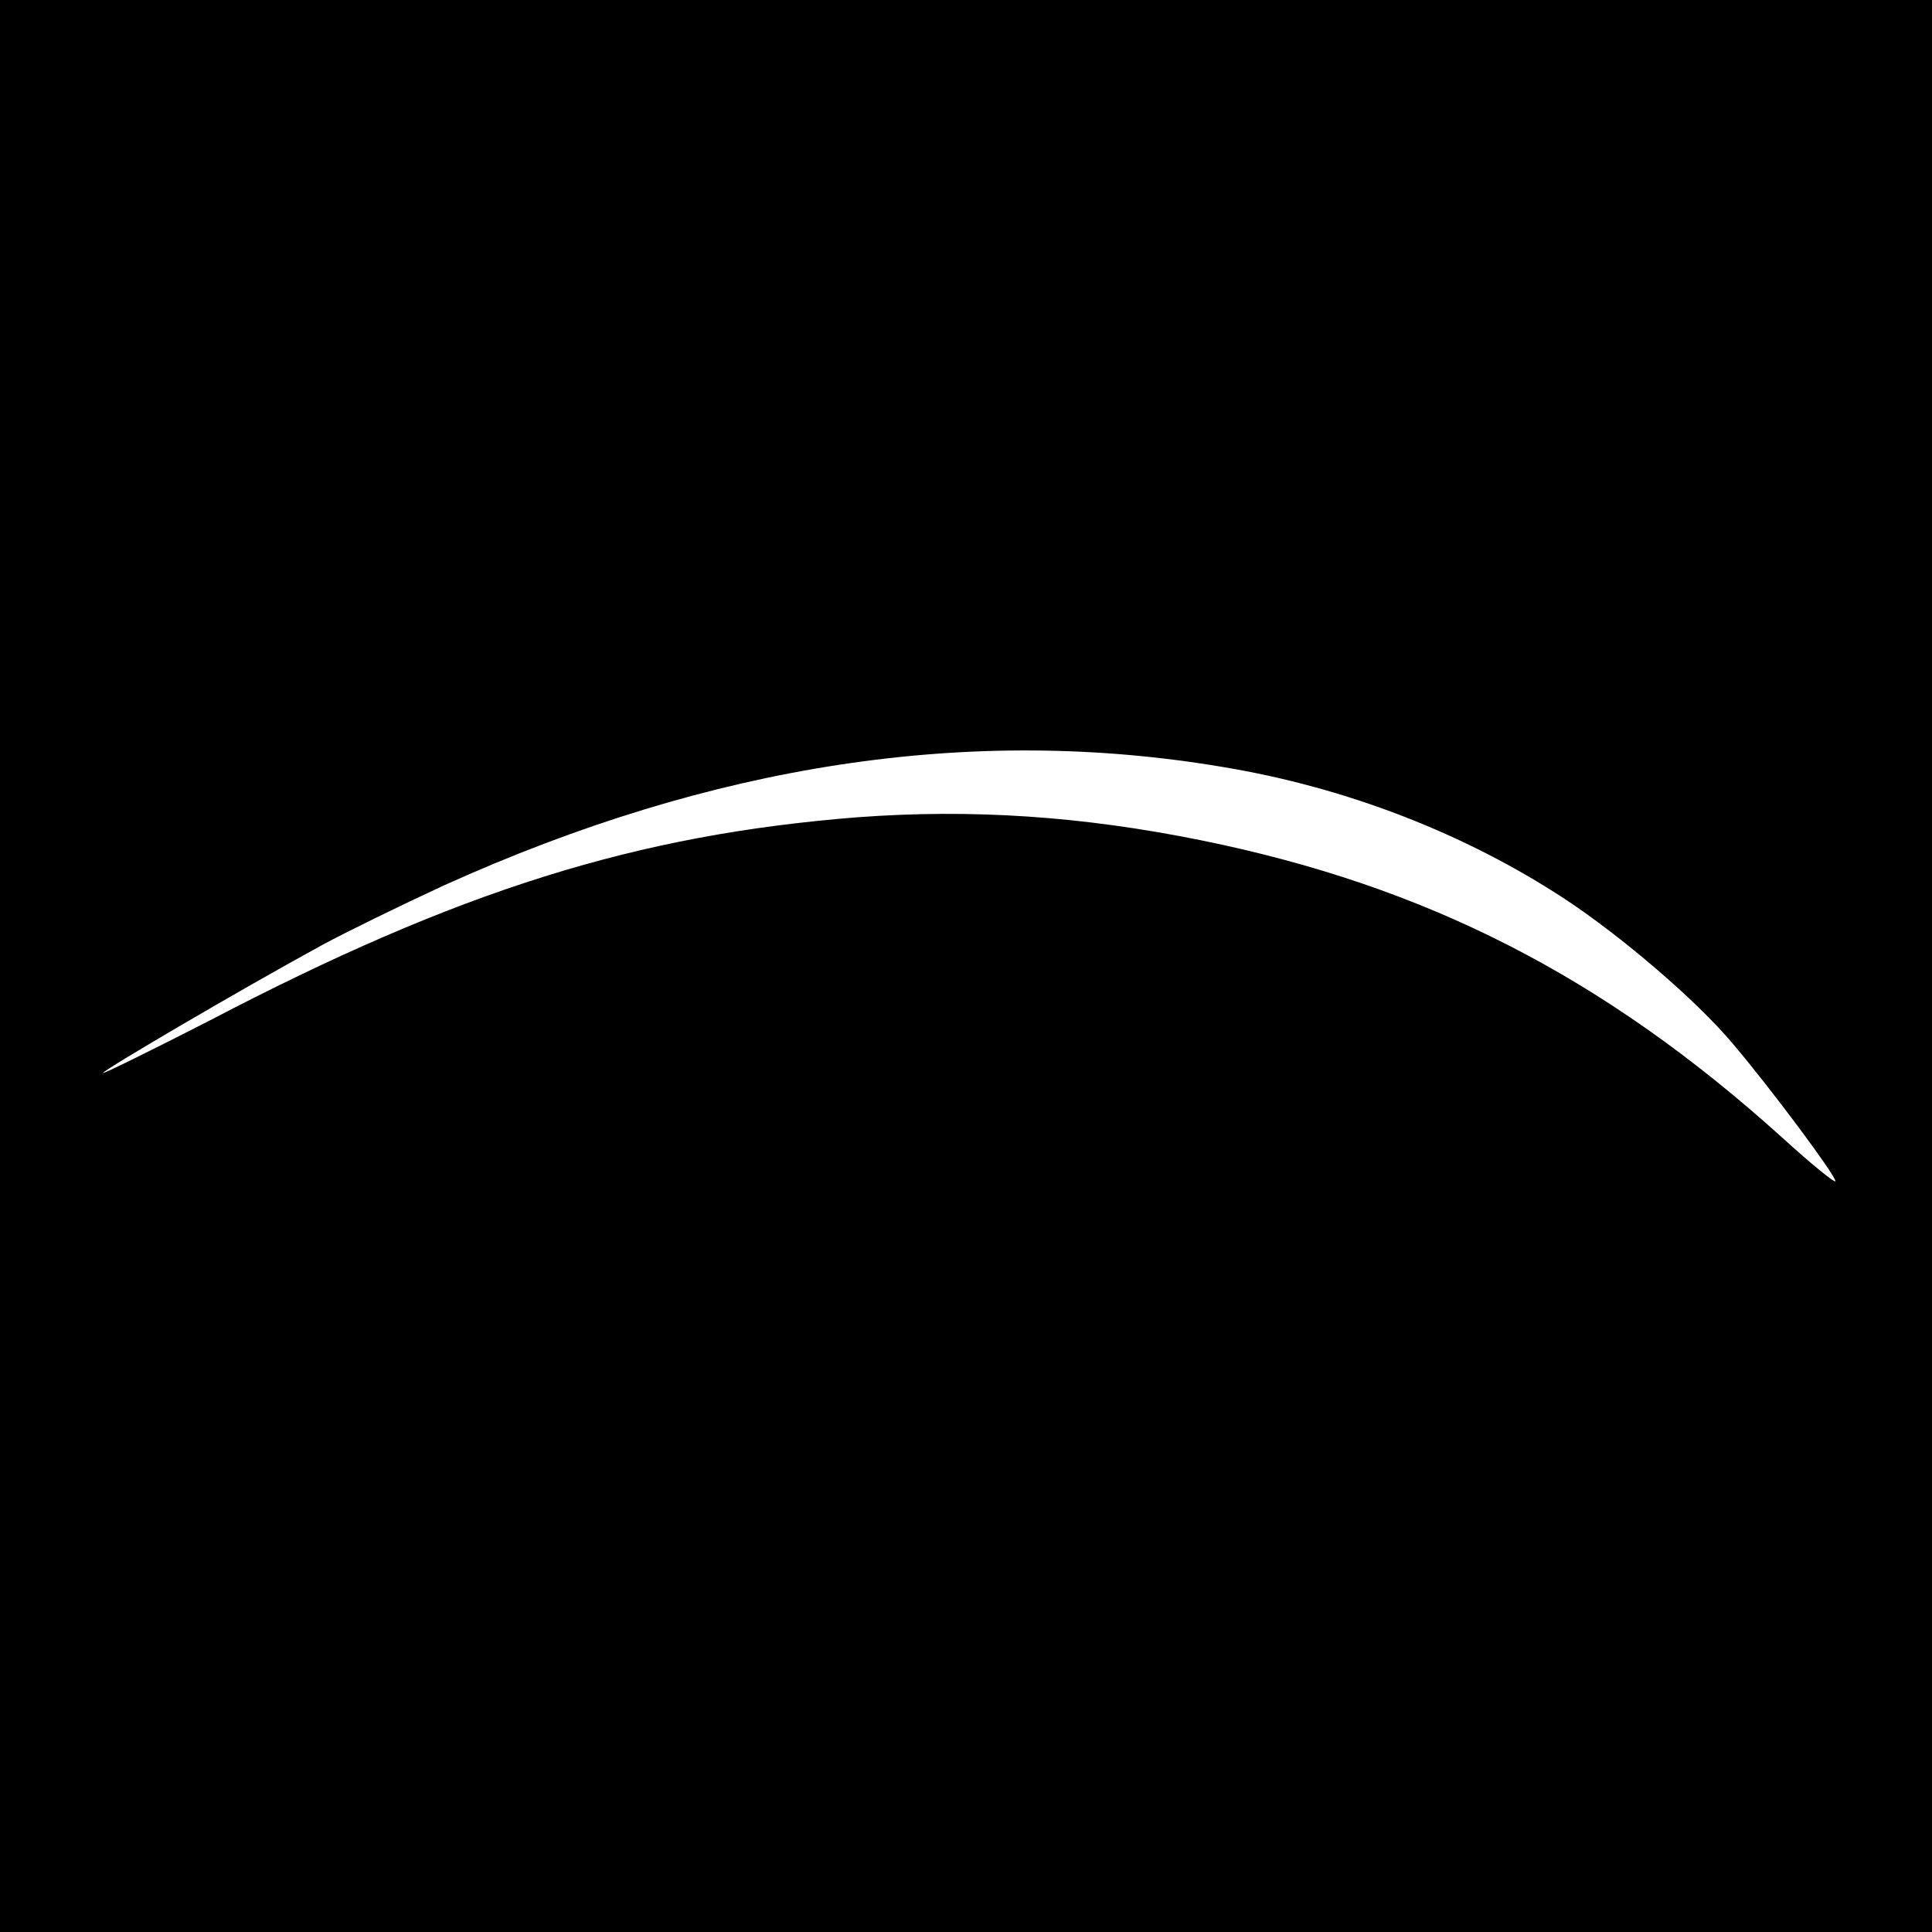 <?xml version="1.0" standalone="no"?>
<!DOCTYPE svg PUBLIC "-//W3C//DTD SVG 20010904//EN"
 "http://www.w3.org/TR/2001/REC-SVG-20010904/DTD/svg10.dtd">
<svg version="1.0" xmlns="http://www.w3.org/2000/svg"
 width="300pt" height="300pt" viewBox="0 0 300 300"
 preserveAspectRatio="xMidYMid meet">
<g transform="translate(0,300) scale(0.1,-0.1)"
fill="#000000" stroke="none">
<path d="M0 1500 l0 -1500 1500 0 1500 0 0 1500 0 1500 -1500 0 -1500 0 0
-1500z m1899 309 c193 -32 377 -104 531 -205 88 -58 205 -158 261 -225 61 -72
159 -204 159 -213 0 -4 -37 26 -82 67 -278 251 -553 391 -902 462 -187 38
-358 49 -534 36 -343 -27 -619 -113 -1009 -317 -90 -46 -163 -82 -163 -80 0 4
211 128 341 199 37 20 121 61 188 92 418 189 819 250 1210 184z"/>
</g>
</svg>
